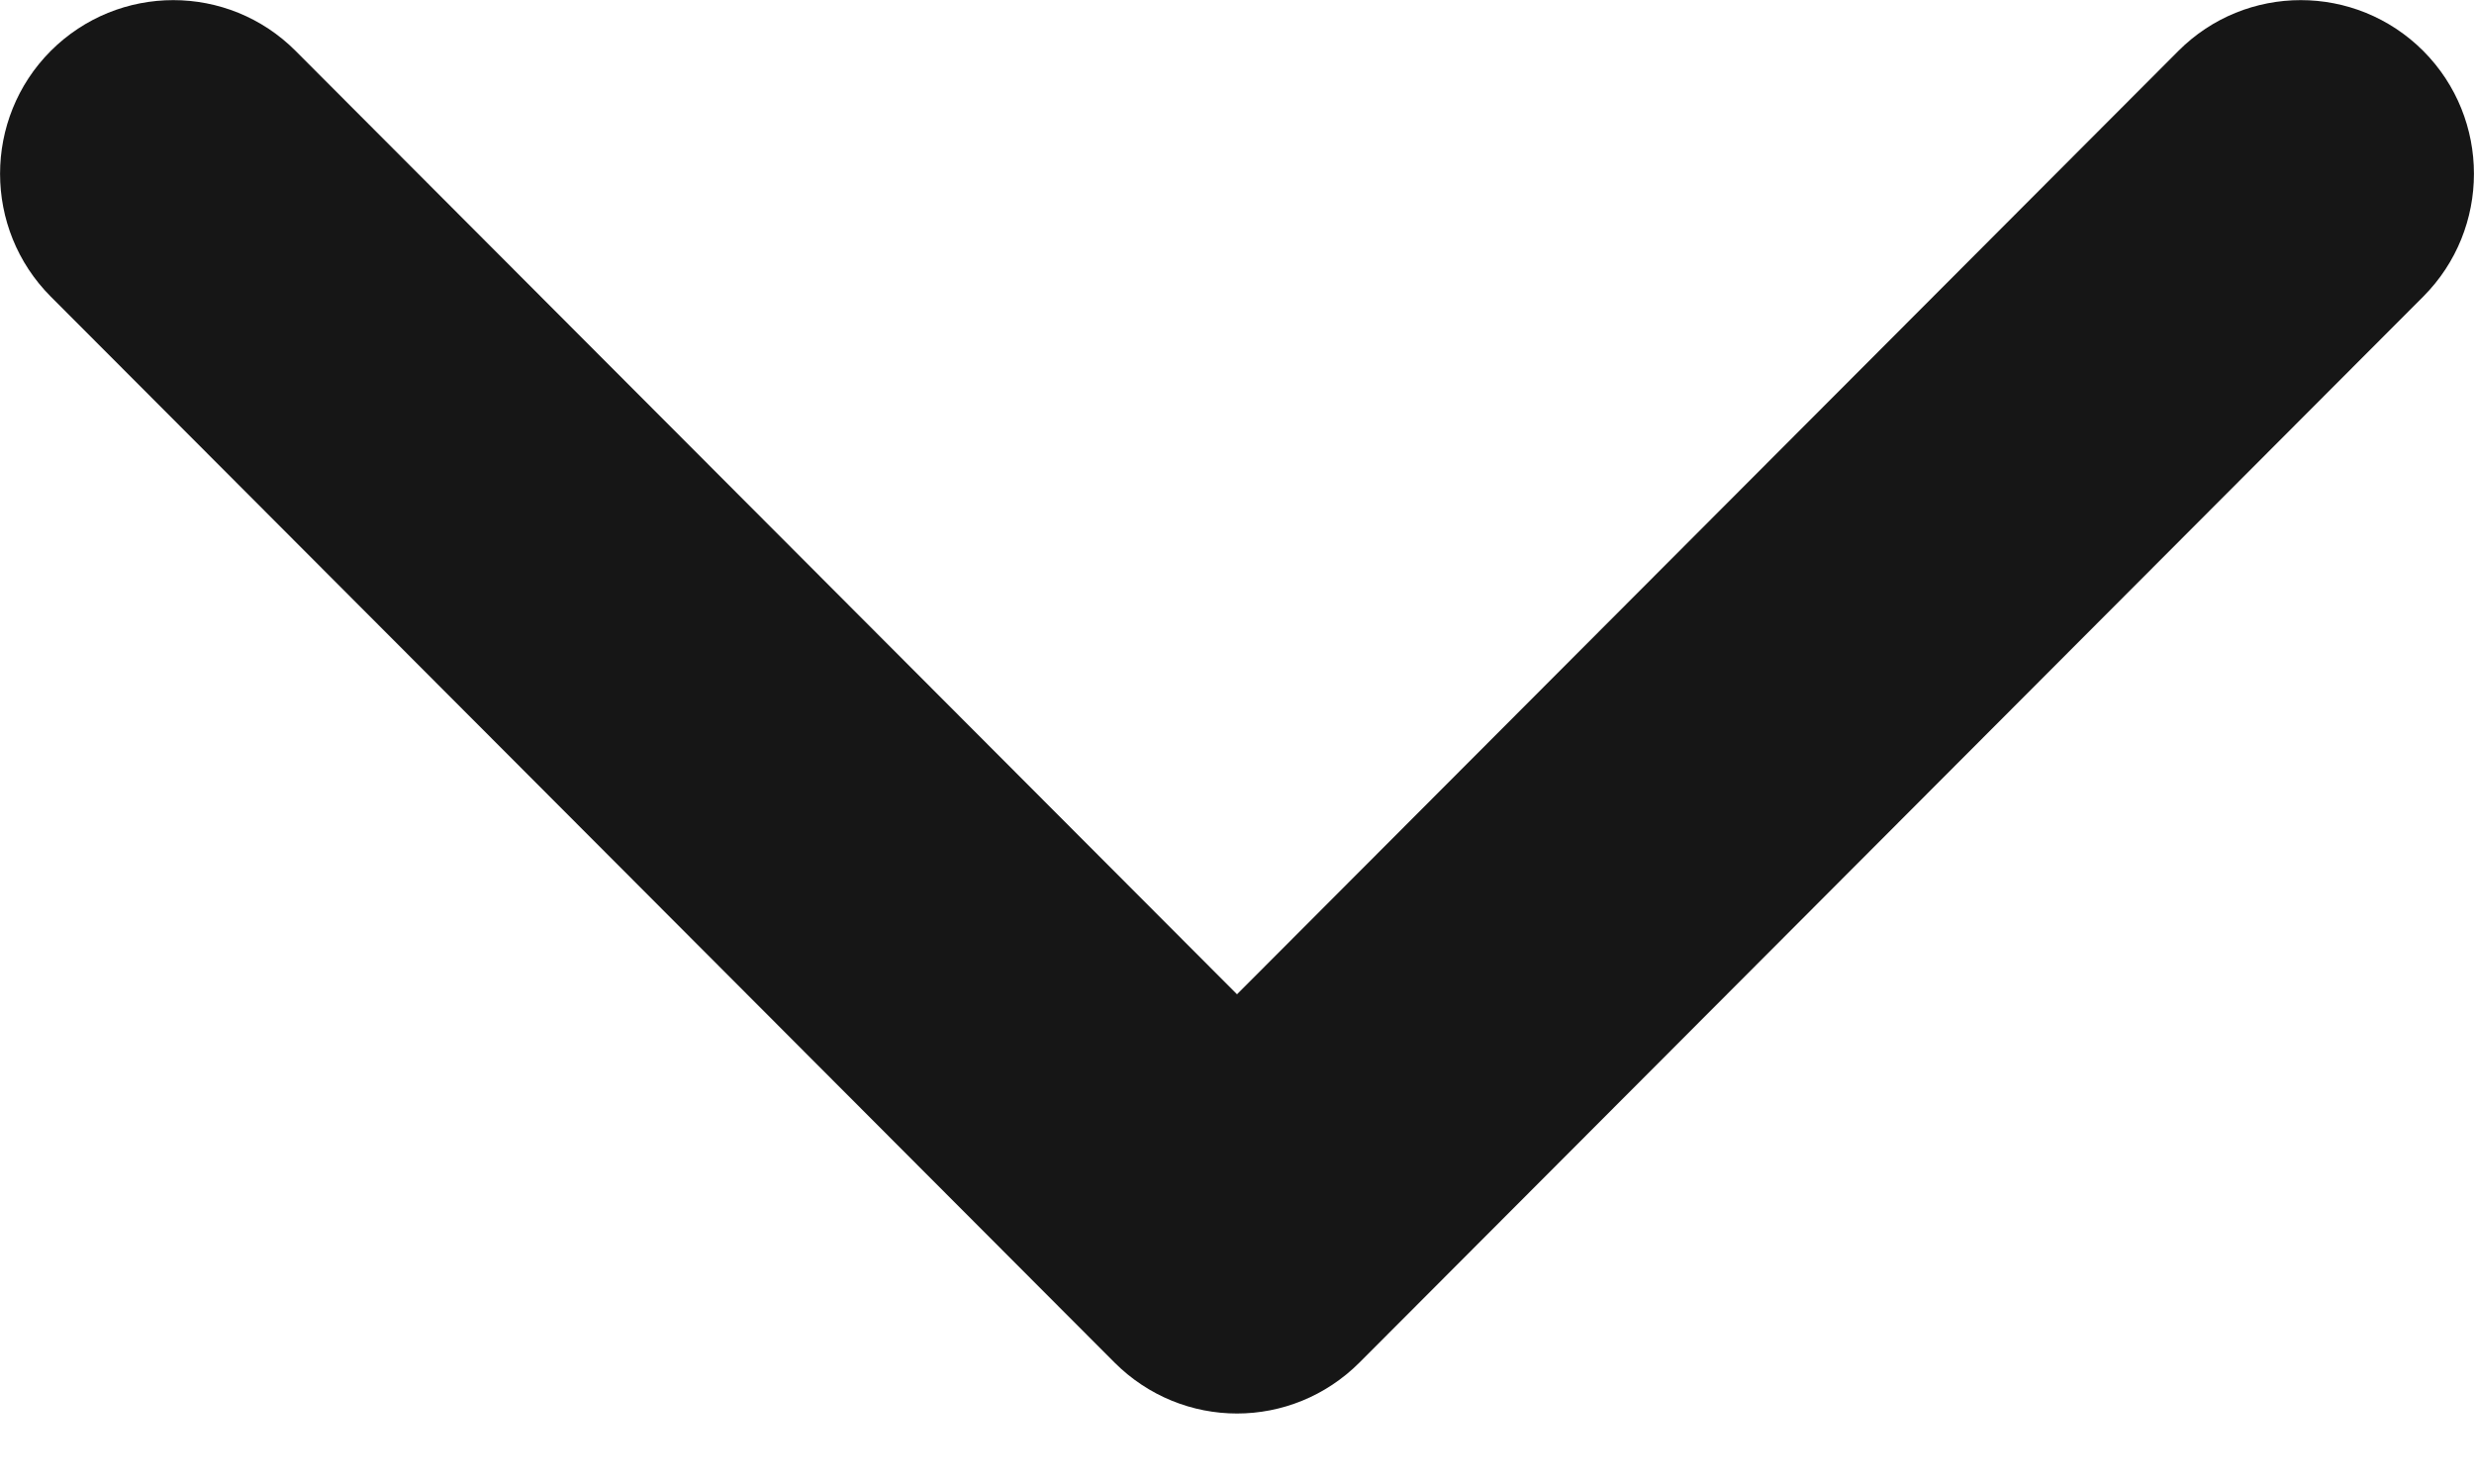 <svg width="10" height="6" viewBox="0 0 10 6" fill="none" xmlns="http://www.w3.org/2000/svg">
<path d="M5 5.715C4.821 5.715 4.642 5.646 4.505 5.509L0.205 1.199C-0.068 0.925 -0.068 0.48 0.205 0.206C0.479 -0.068 0.922 -0.068 1.195 0.206L5 4.02L8.805 0.206C9.078 -0.068 9.521 -0.068 9.795 0.206C10.068 0.48 10.068 0.925 9.795 1.199L5.495 5.509C5.358 5.646 5.179 5.715 5 5.715Z" fill="#161616"/>
</svg>
